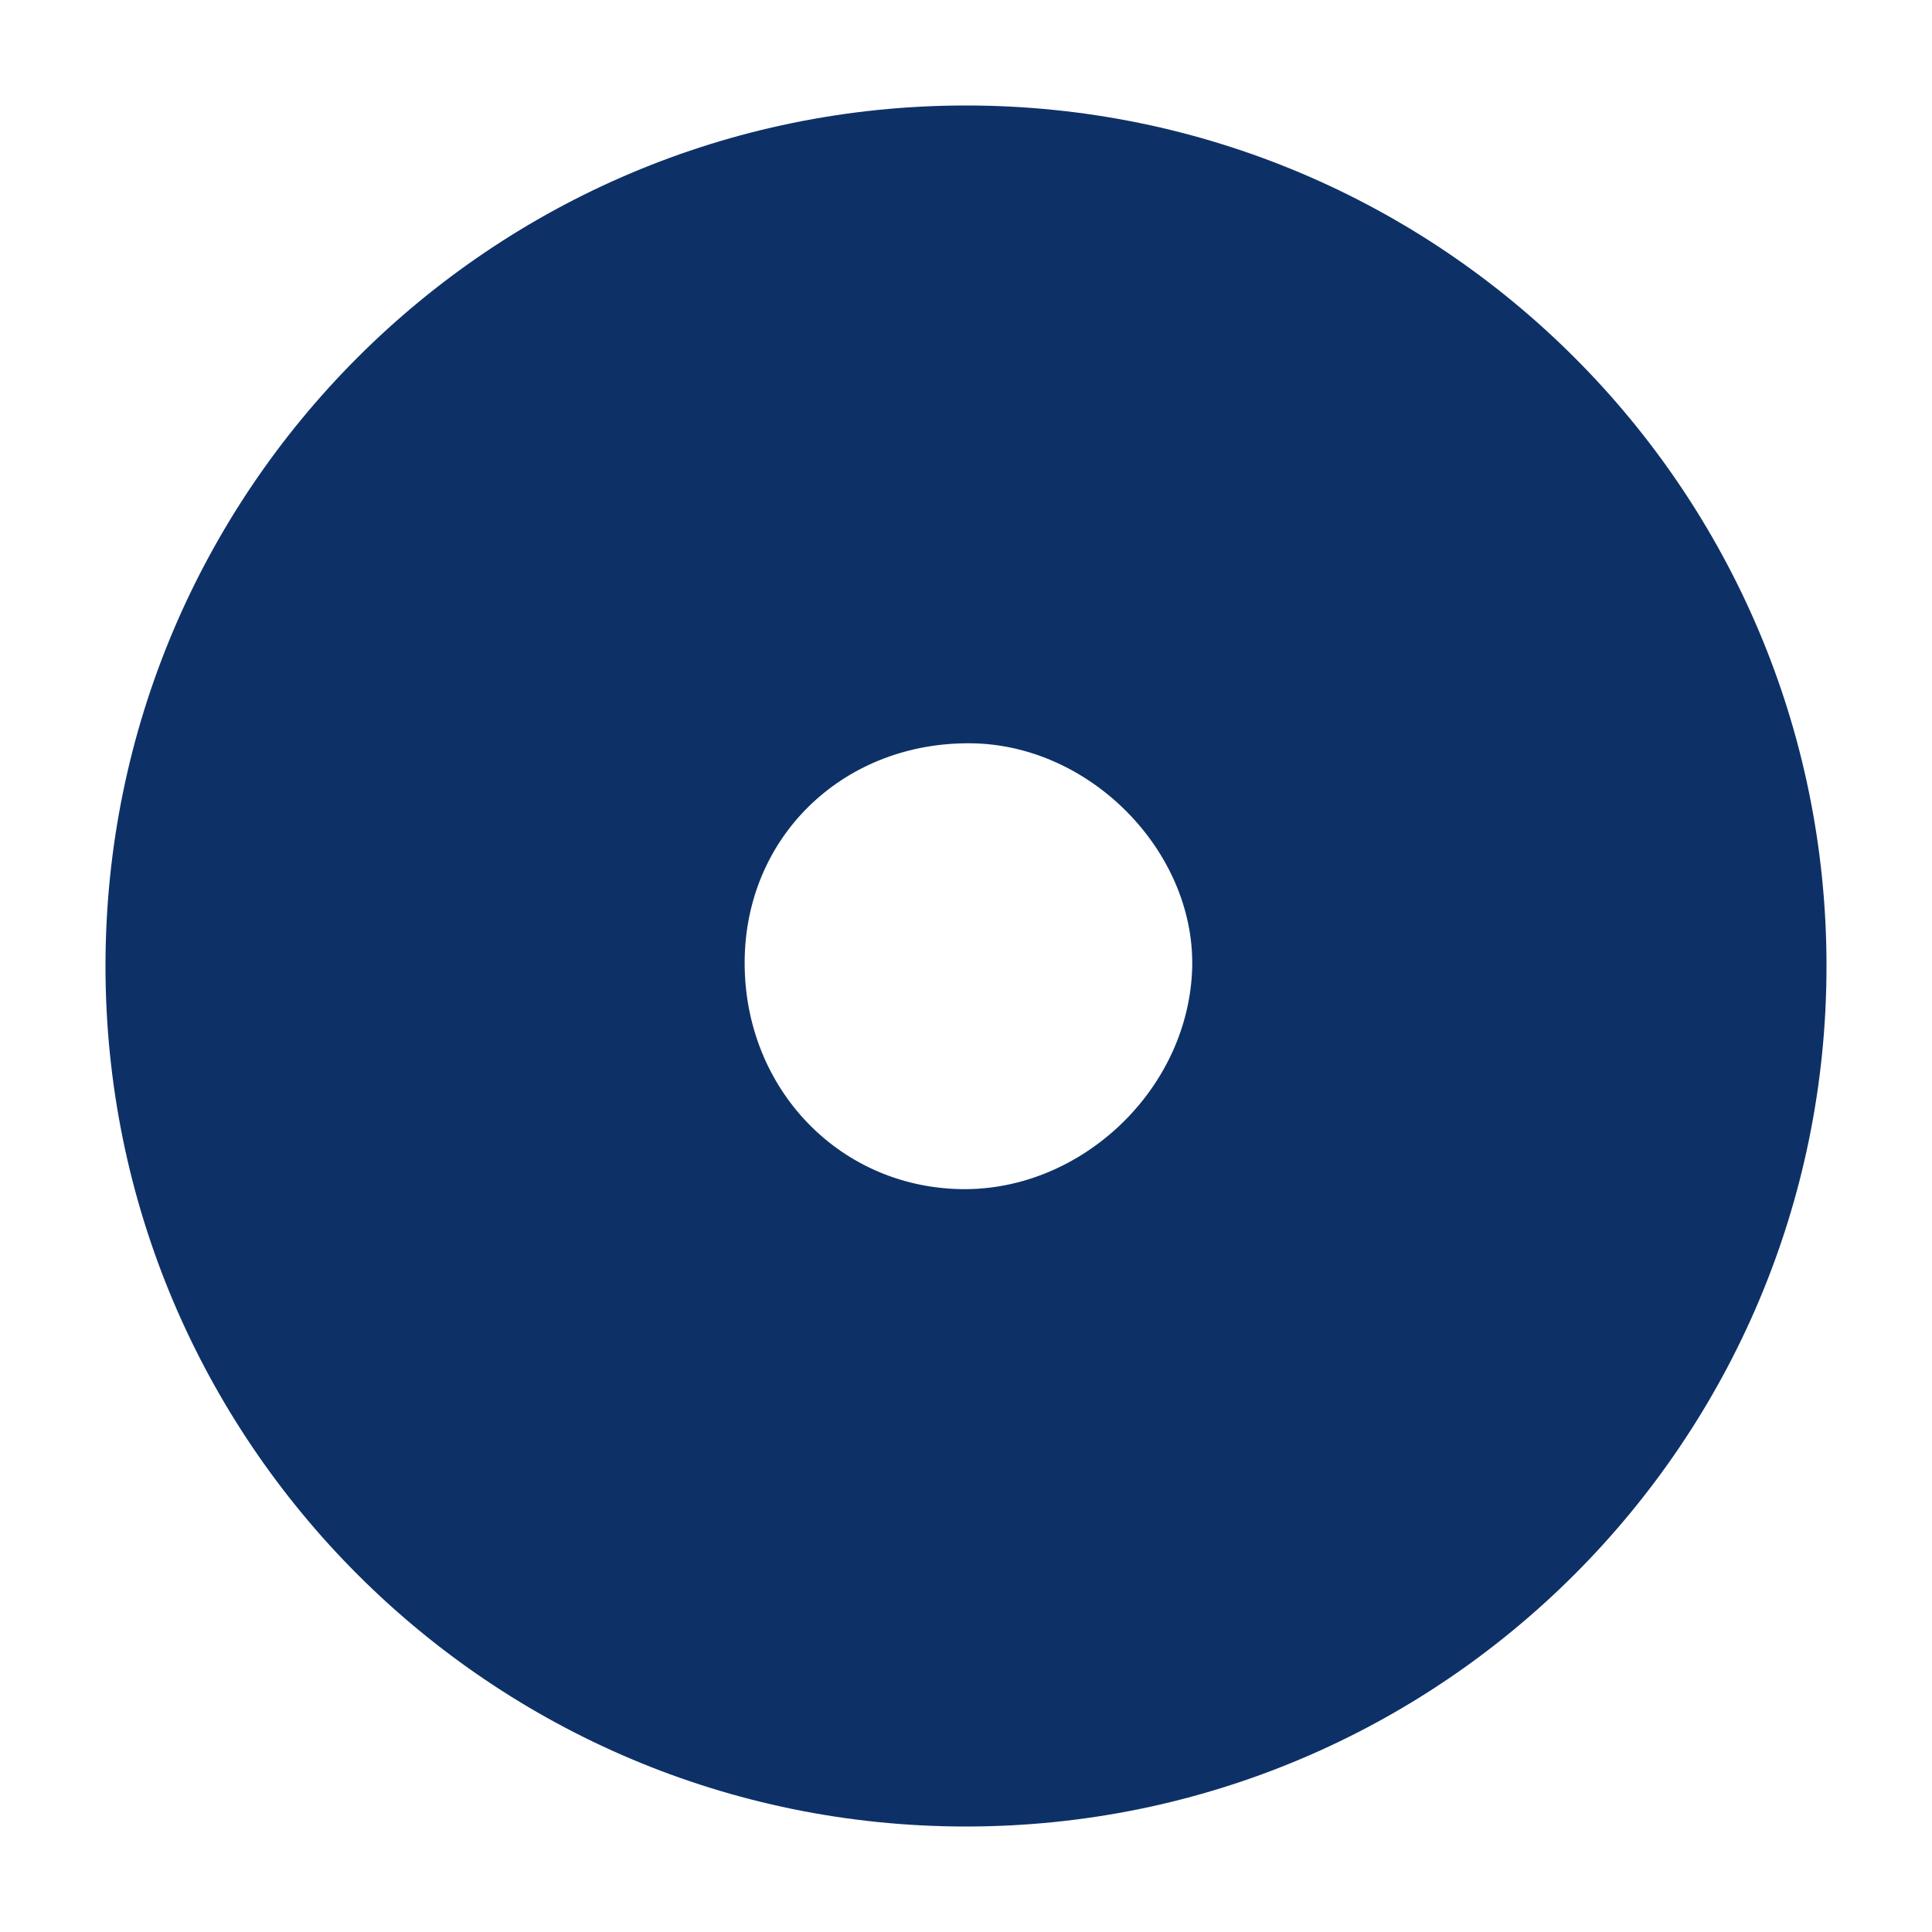 <svg xmlns="http://www.w3.org/2000/svg" xmlns:xlink="http://www.w3.org/1999/xlink" id="Ebene_1" x="0px" y="0px" viewBox="0 0 500 500" style="enable-background:new 0 0 500 500;" xml:space="preserve"><style type="text/css">	.st0{fill:#0D3167;}</style><path class="st0" d="M250,27.3C127,27.3,27.3,127,27.3,250S127,472.7,250,472.7S472.7,373,472.7,250S373,27.3,250,27.3z   M308.5,251.5c-1.5,31.5-29.9,57.6-61.3,56.2c-32.2-1.4-56.1-28.6-54.4-61.8c1.7-31.6,27.5-54.6,60-53.5  C283.5,193.6,309.9,221.6,308.5,251.5z"></path></svg>